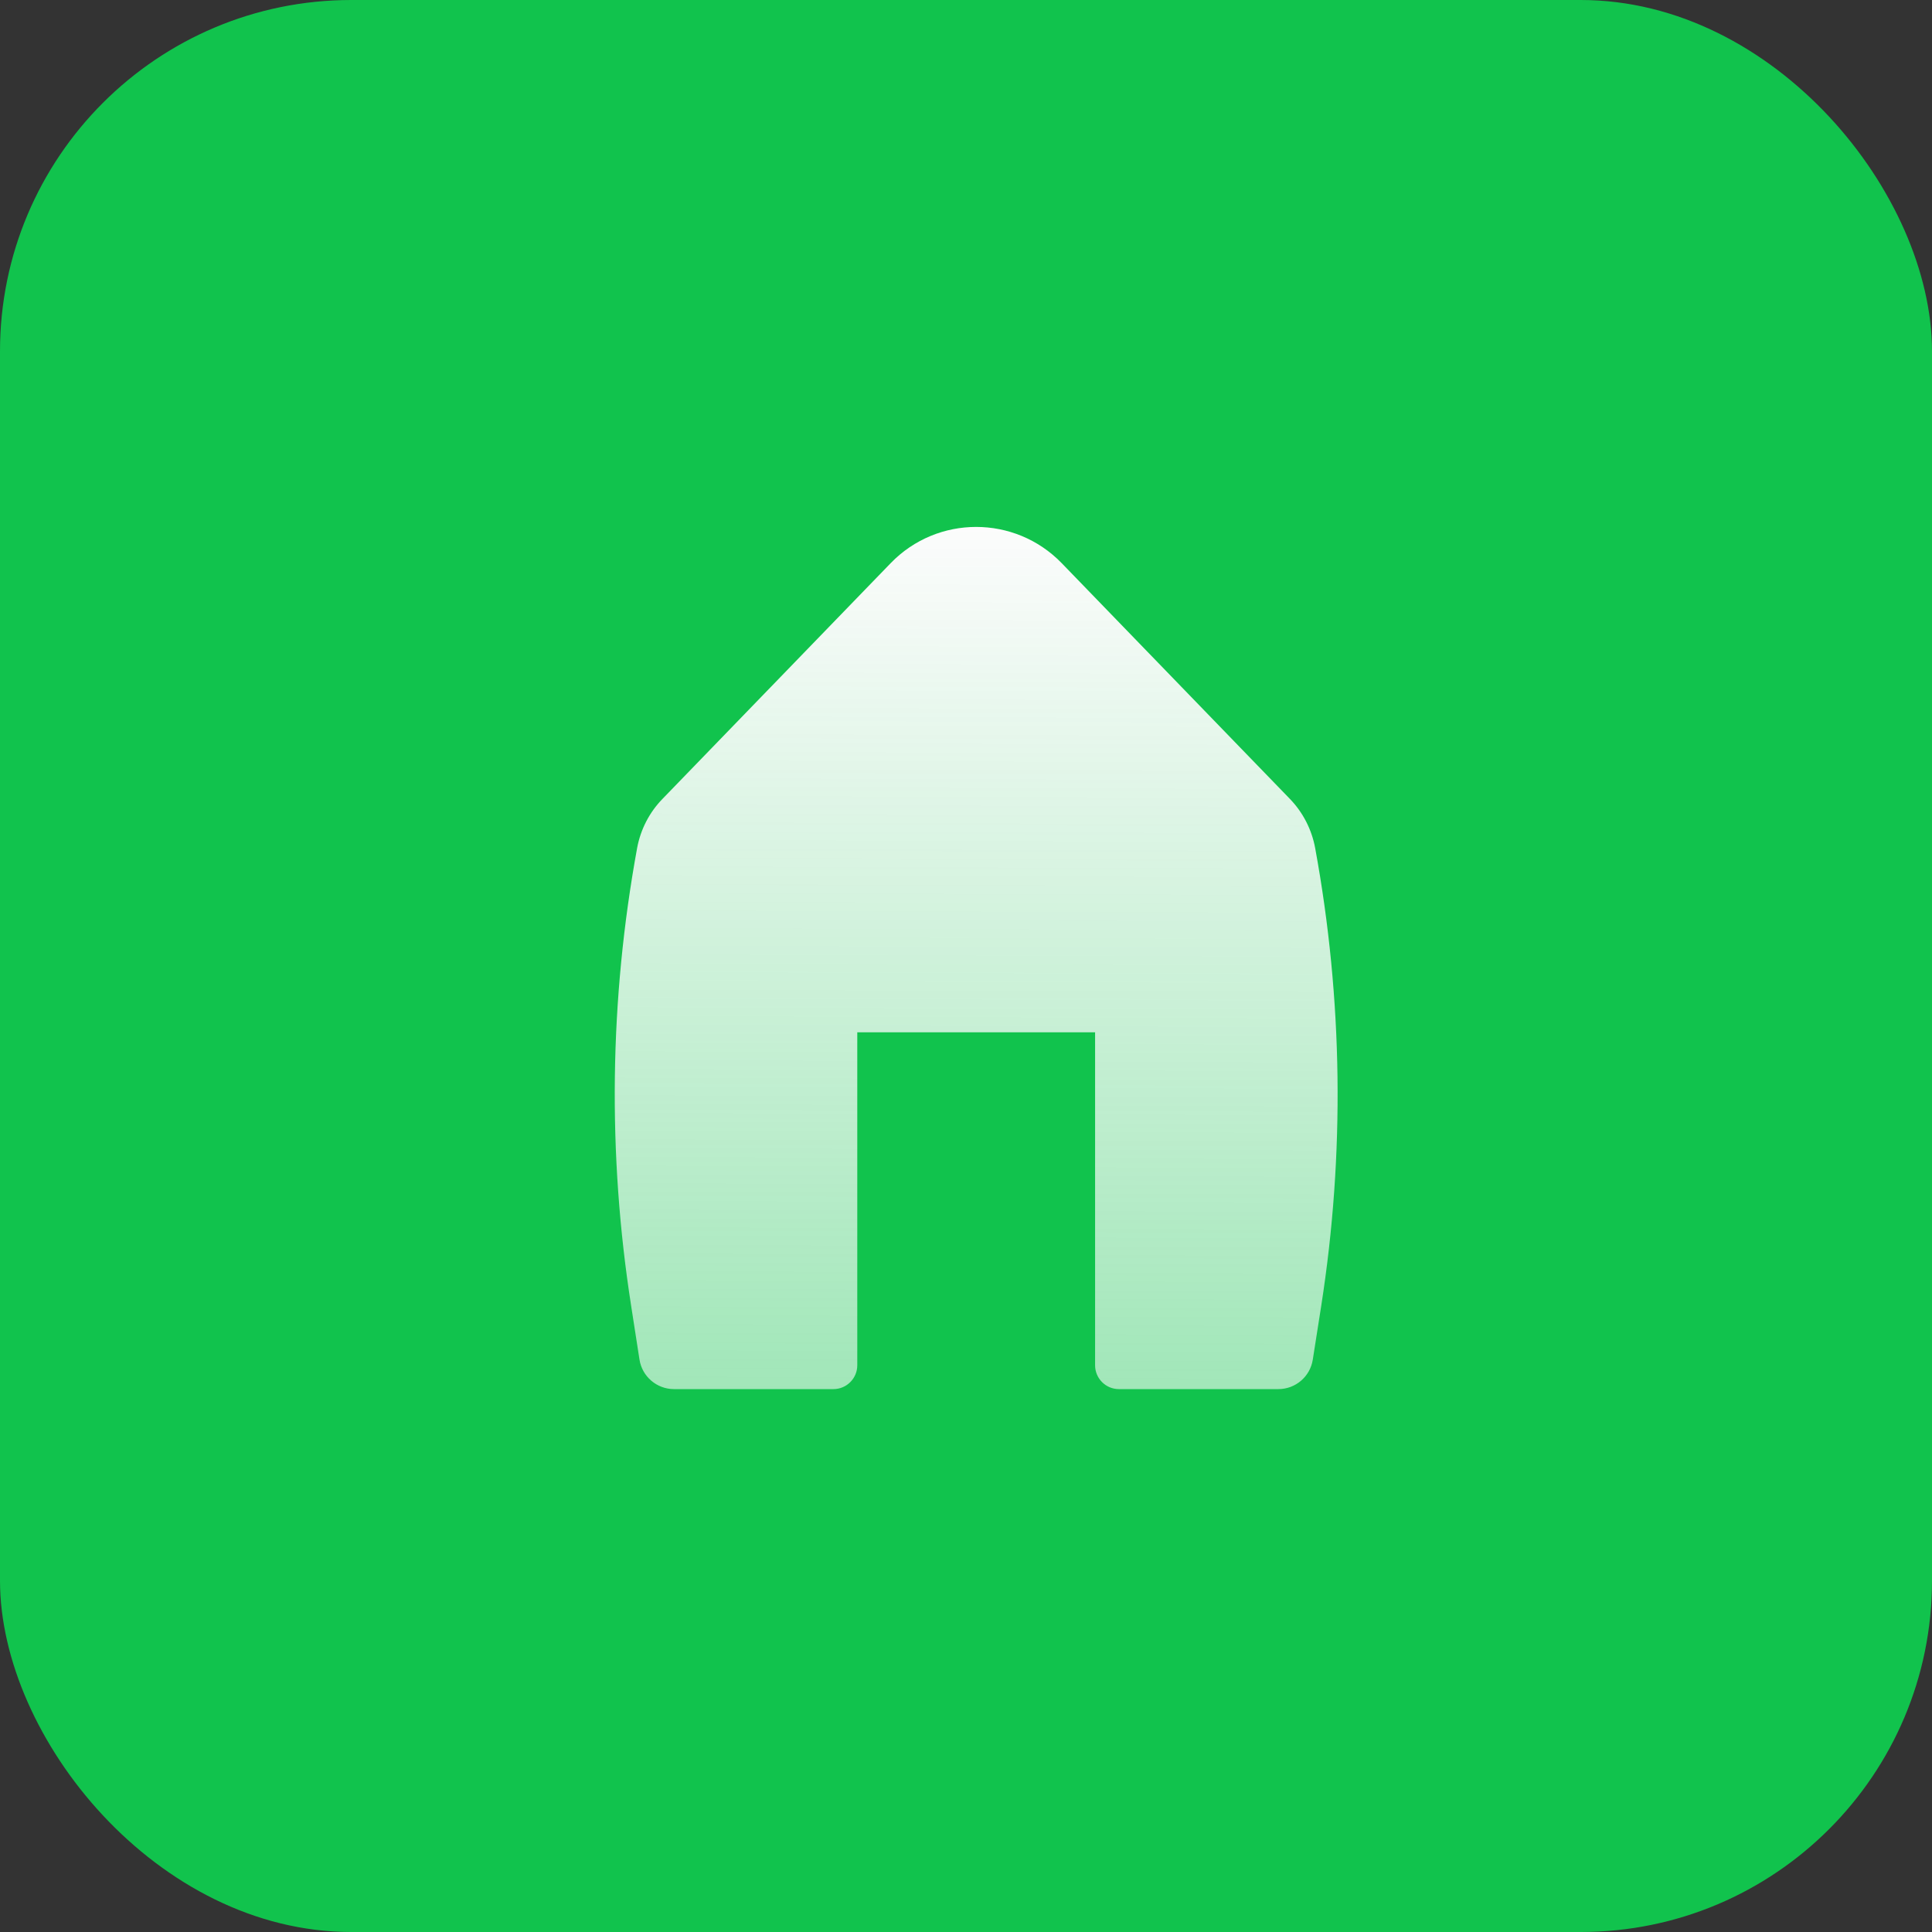 <?xml version="1.0" encoding="UTF-8"?> <svg xmlns="http://www.w3.org/2000/svg" width="22" height="22" viewBox="0 0 22 22" fill="none"><rect x="0" y="0" width="22" height="22" fill="#333333" stroke="none"/><rect width="22" height="22" rx="4" fill="#11C34D"></rect><rect x="0.879" y="0.879" width="20.24" height="20.24" rx="4" fill="#11C34D"></rect><path d="M12.089 6.412C11.556 5.863 10.675 5.863 10.143 6.412L7.544 9.097C7.394 9.251 7.294 9.446 7.255 9.657C6.94 11.378 6.917 13.14 7.187 14.87L7.282 15.482C7.312 15.675 7.479 15.818 7.675 15.818H9.491C9.64 15.818 9.762 15.696 9.762 15.547V11.755H12.47V15.547C12.47 15.696 12.591 15.818 12.741 15.818H14.557C14.753 15.818 14.919 15.675 14.949 15.482L15.045 14.87C15.315 13.14 15.292 11.378 14.976 9.657C14.937 9.446 14.837 9.251 14.688 9.097L12.089 6.412Z" fill="url(#paint0_linear_700_70)"></path><defs><linearGradient id="paint0_linear_700_70" x1="11.116" y1="6" x2="11.03" y2="31.118" gradientUnits="userSpaceOnUse"><stop stop-color="#FCFCFC"></stop><stop offset="1" stop-color="white" stop-opacity="0"></stop></linearGradient></defs></svg> 